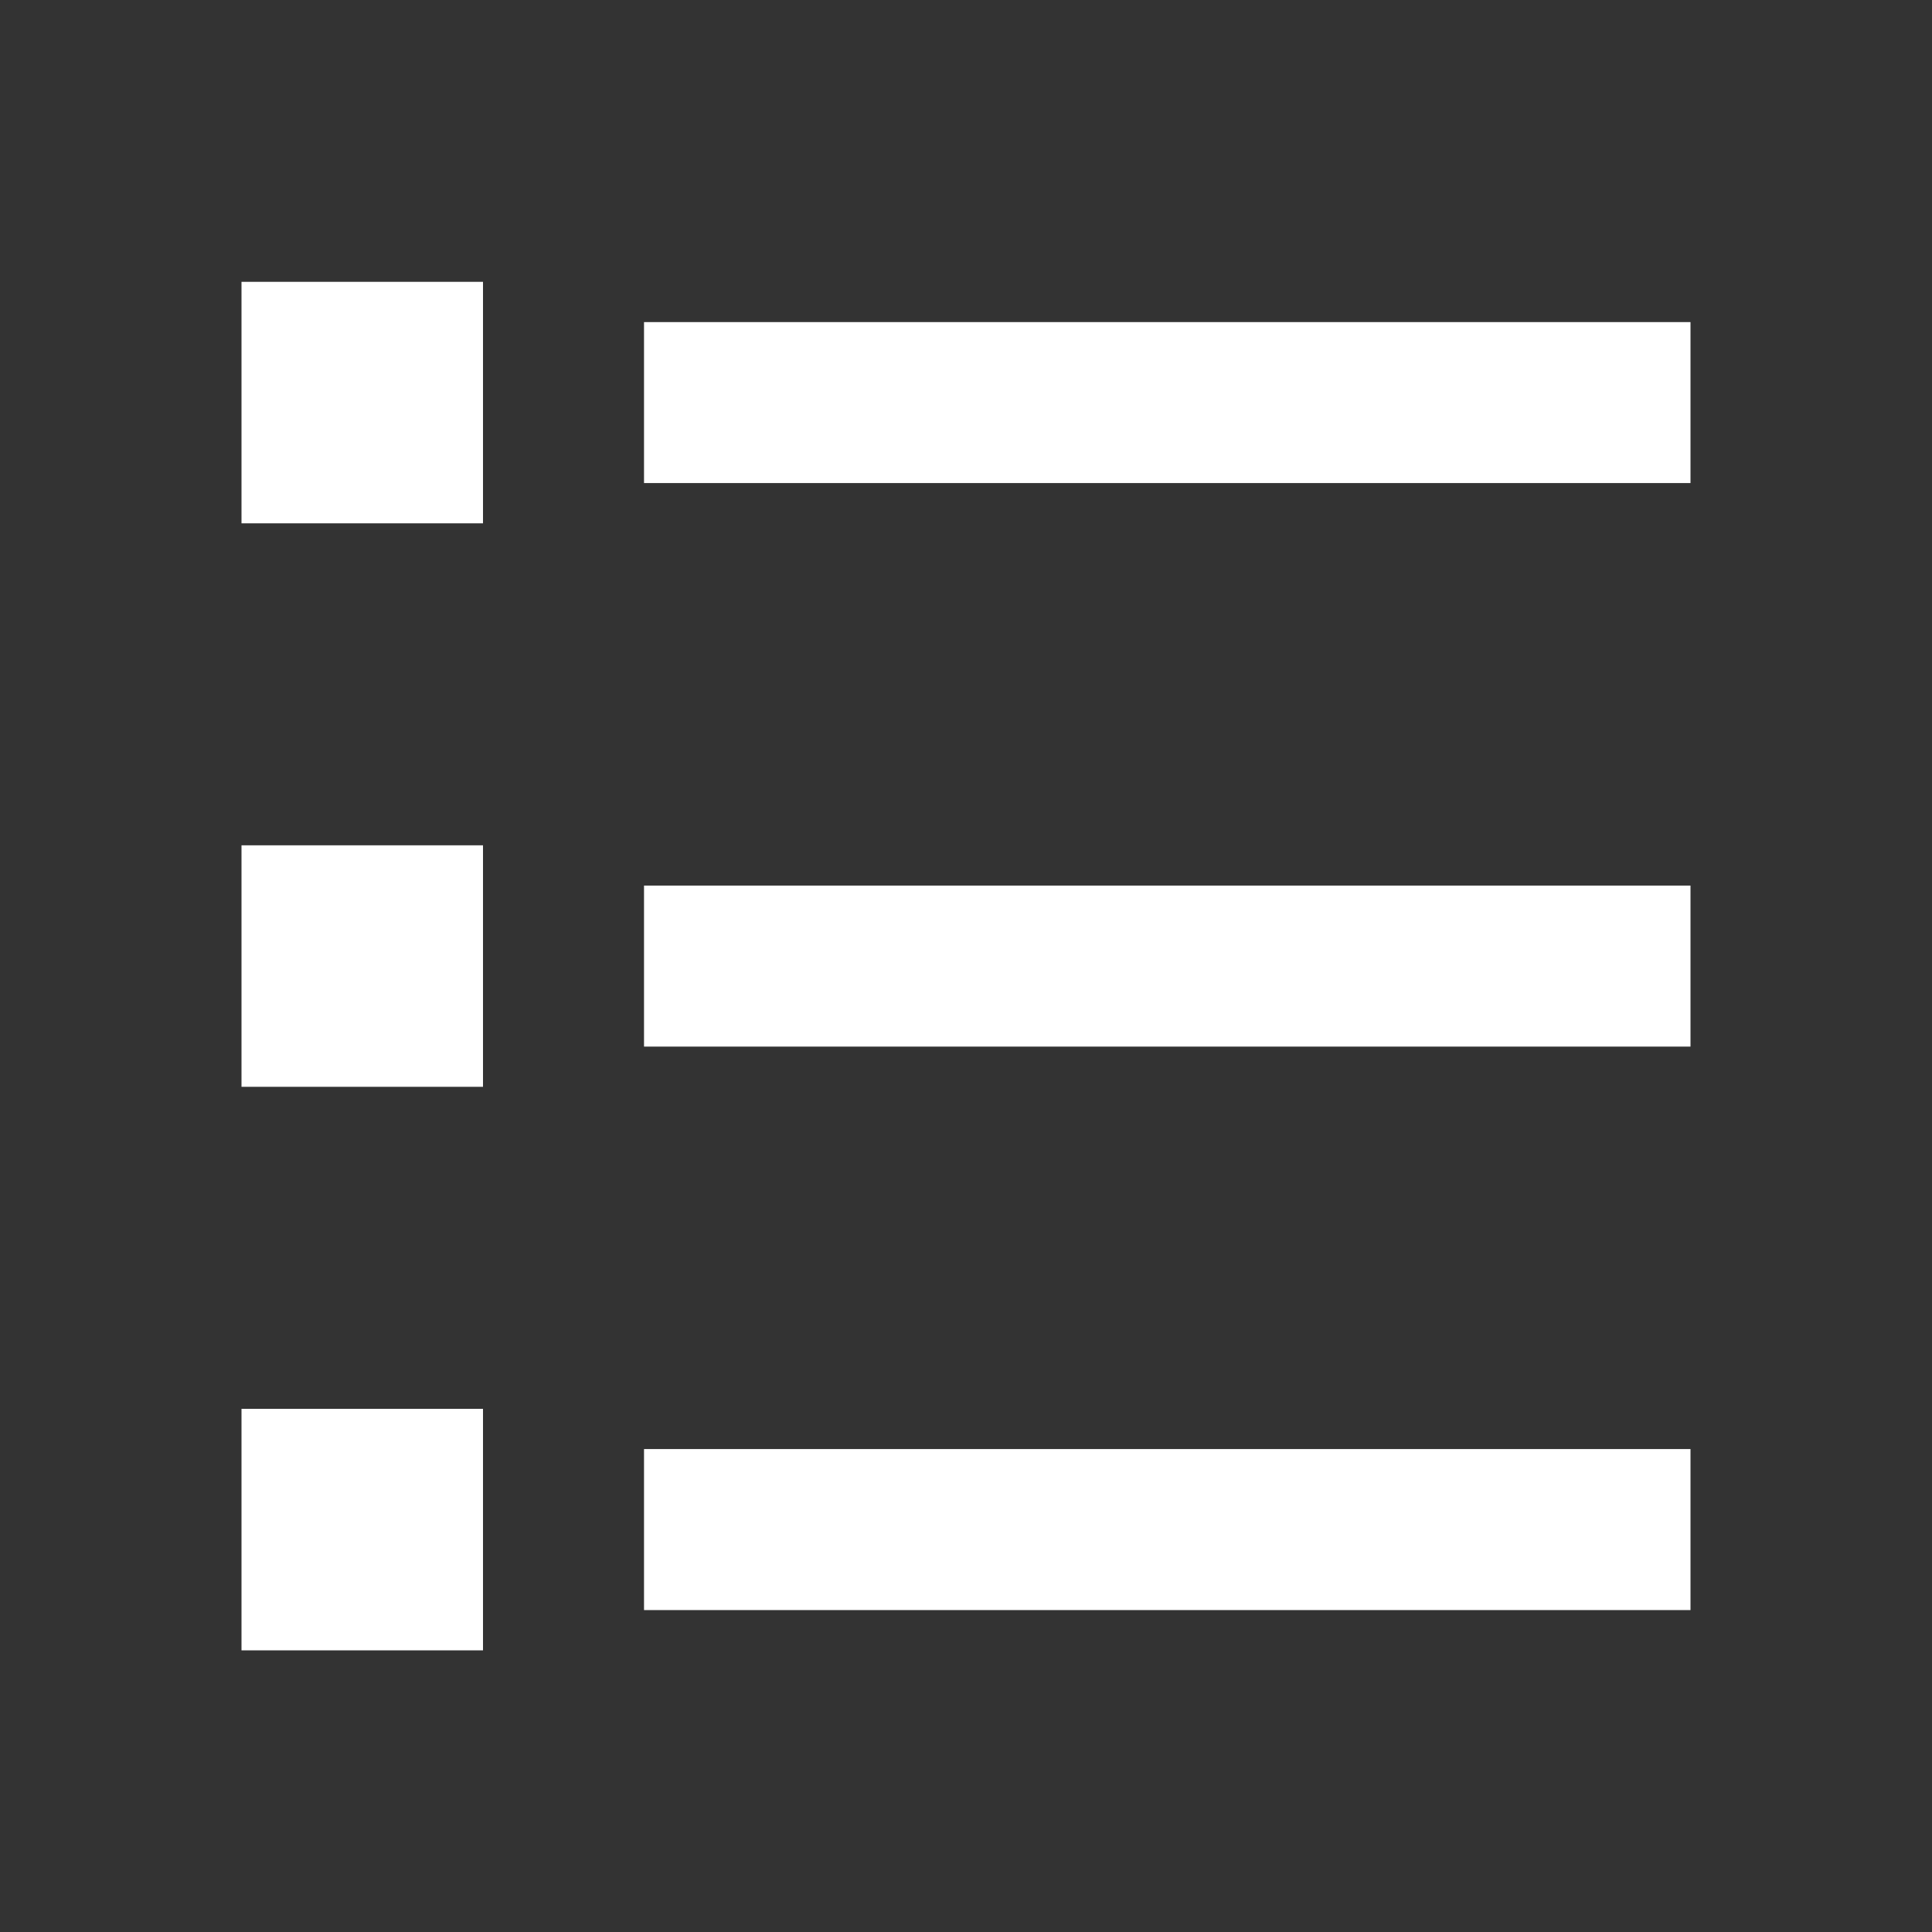 <svg width="32" height="32" viewBox="0 0 32 32" fill="none" xmlns="http://www.w3.org/2000/svg">
<rect x="0" y="0" width="32" height="32" fill="#333333" stroke="none"/>
<g clip-path="url(#clip0_728_39741)">
<path d="M10.667 5.335H28V8.001H10.667V5.335ZM4 4.668H8V8.668H4V4.668ZM4 14.001H8V18.001H4V14.001ZM4 23.335H8V27.335H4V23.335ZM10.667 14.668H28V17.335H10.667V14.668ZM10.667 24.001H28V26.668H10.667V24.001Z" fill="white"/>
</g>
<defs>
<clipPath id="clip0_728_39741">
<rect width="32" height="32" fill="white"/>
</clipPath>
</defs>
</svg>
